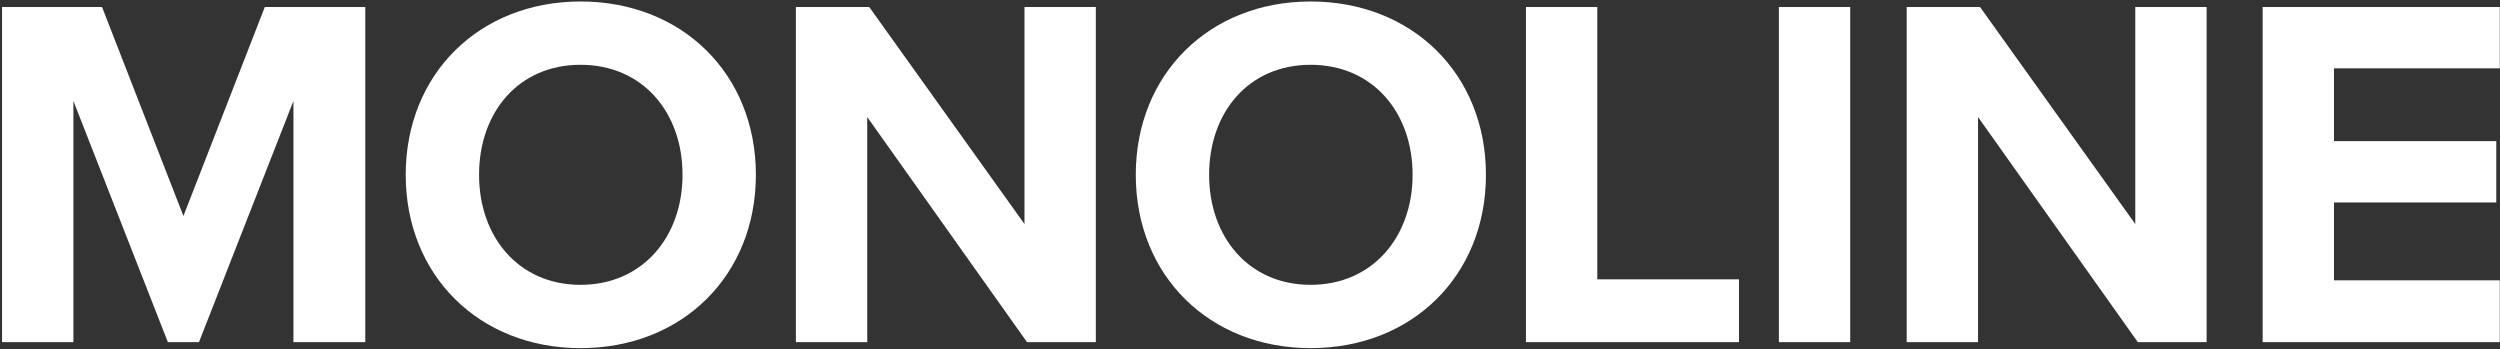 <svg width="1045" height="146" viewBox="0 0 1045 146" fill="none" xmlns="http://www.w3.org/2000/svg">
<rect x="0" y="0" width="1045" height="146" fill="#333333" stroke="none"/>
<path d="M152.69 143H122.66V42.2L83.18 143H70.16L30.68 42.2V143H0.86V2.93H42.65L76.67 90.29L110.69 2.93H152.69V143ZM169.588 73.07C169.588 30.86 200.458 0.62 242.668 0.62C285.088 0.62 315.958 30.86 315.958 73.07C315.958 115.28 285.088 145.52 242.668 145.52C200.458 145.52 169.588 115.28 169.588 73.07ZM285.298 73.07C285.298 46.82 268.498 27.08 242.668 27.08C216.838 27.08 200.248 46.82 200.248 73.07C200.248 99.11 216.838 119.06 242.668 119.06C268.498 119.06 285.298 99.11 285.298 73.07ZM458.055 143H429.285L362.505 48.92V143H332.685V2.93H363.345L428.235 93.65V2.93H458.055V143ZM474.753 73.07C474.753 30.86 505.623 0.62 547.833 0.62C590.253 0.62 621.123 30.86 621.123 73.07C621.123 115.28 590.253 145.52 547.833 145.52C505.623 145.52 474.753 115.28 474.753 73.07ZM590.463 73.07C590.463 46.82 573.663 27.08 547.833 27.08C522.003 27.08 505.413 46.82 505.413 73.07C505.413 99.11 522.003 119.06 547.833 119.06C573.663 119.06 590.463 99.11 590.463 73.07ZM726.889 143H637.849V2.93H667.669V116.75H726.889V143ZM773.391 143H743.571V2.93H773.391V143ZM922.368 143H893.598L826.818 48.92V143H796.998V2.93H827.658L892.548 93.65V2.93H922.368V143ZM1044.91 143H945.786V2.93H1044.91V28.55H975.606V59H1043.44V84.62H975.606V117.17H1044.91V143Z" fill="white"/>
</svg>

